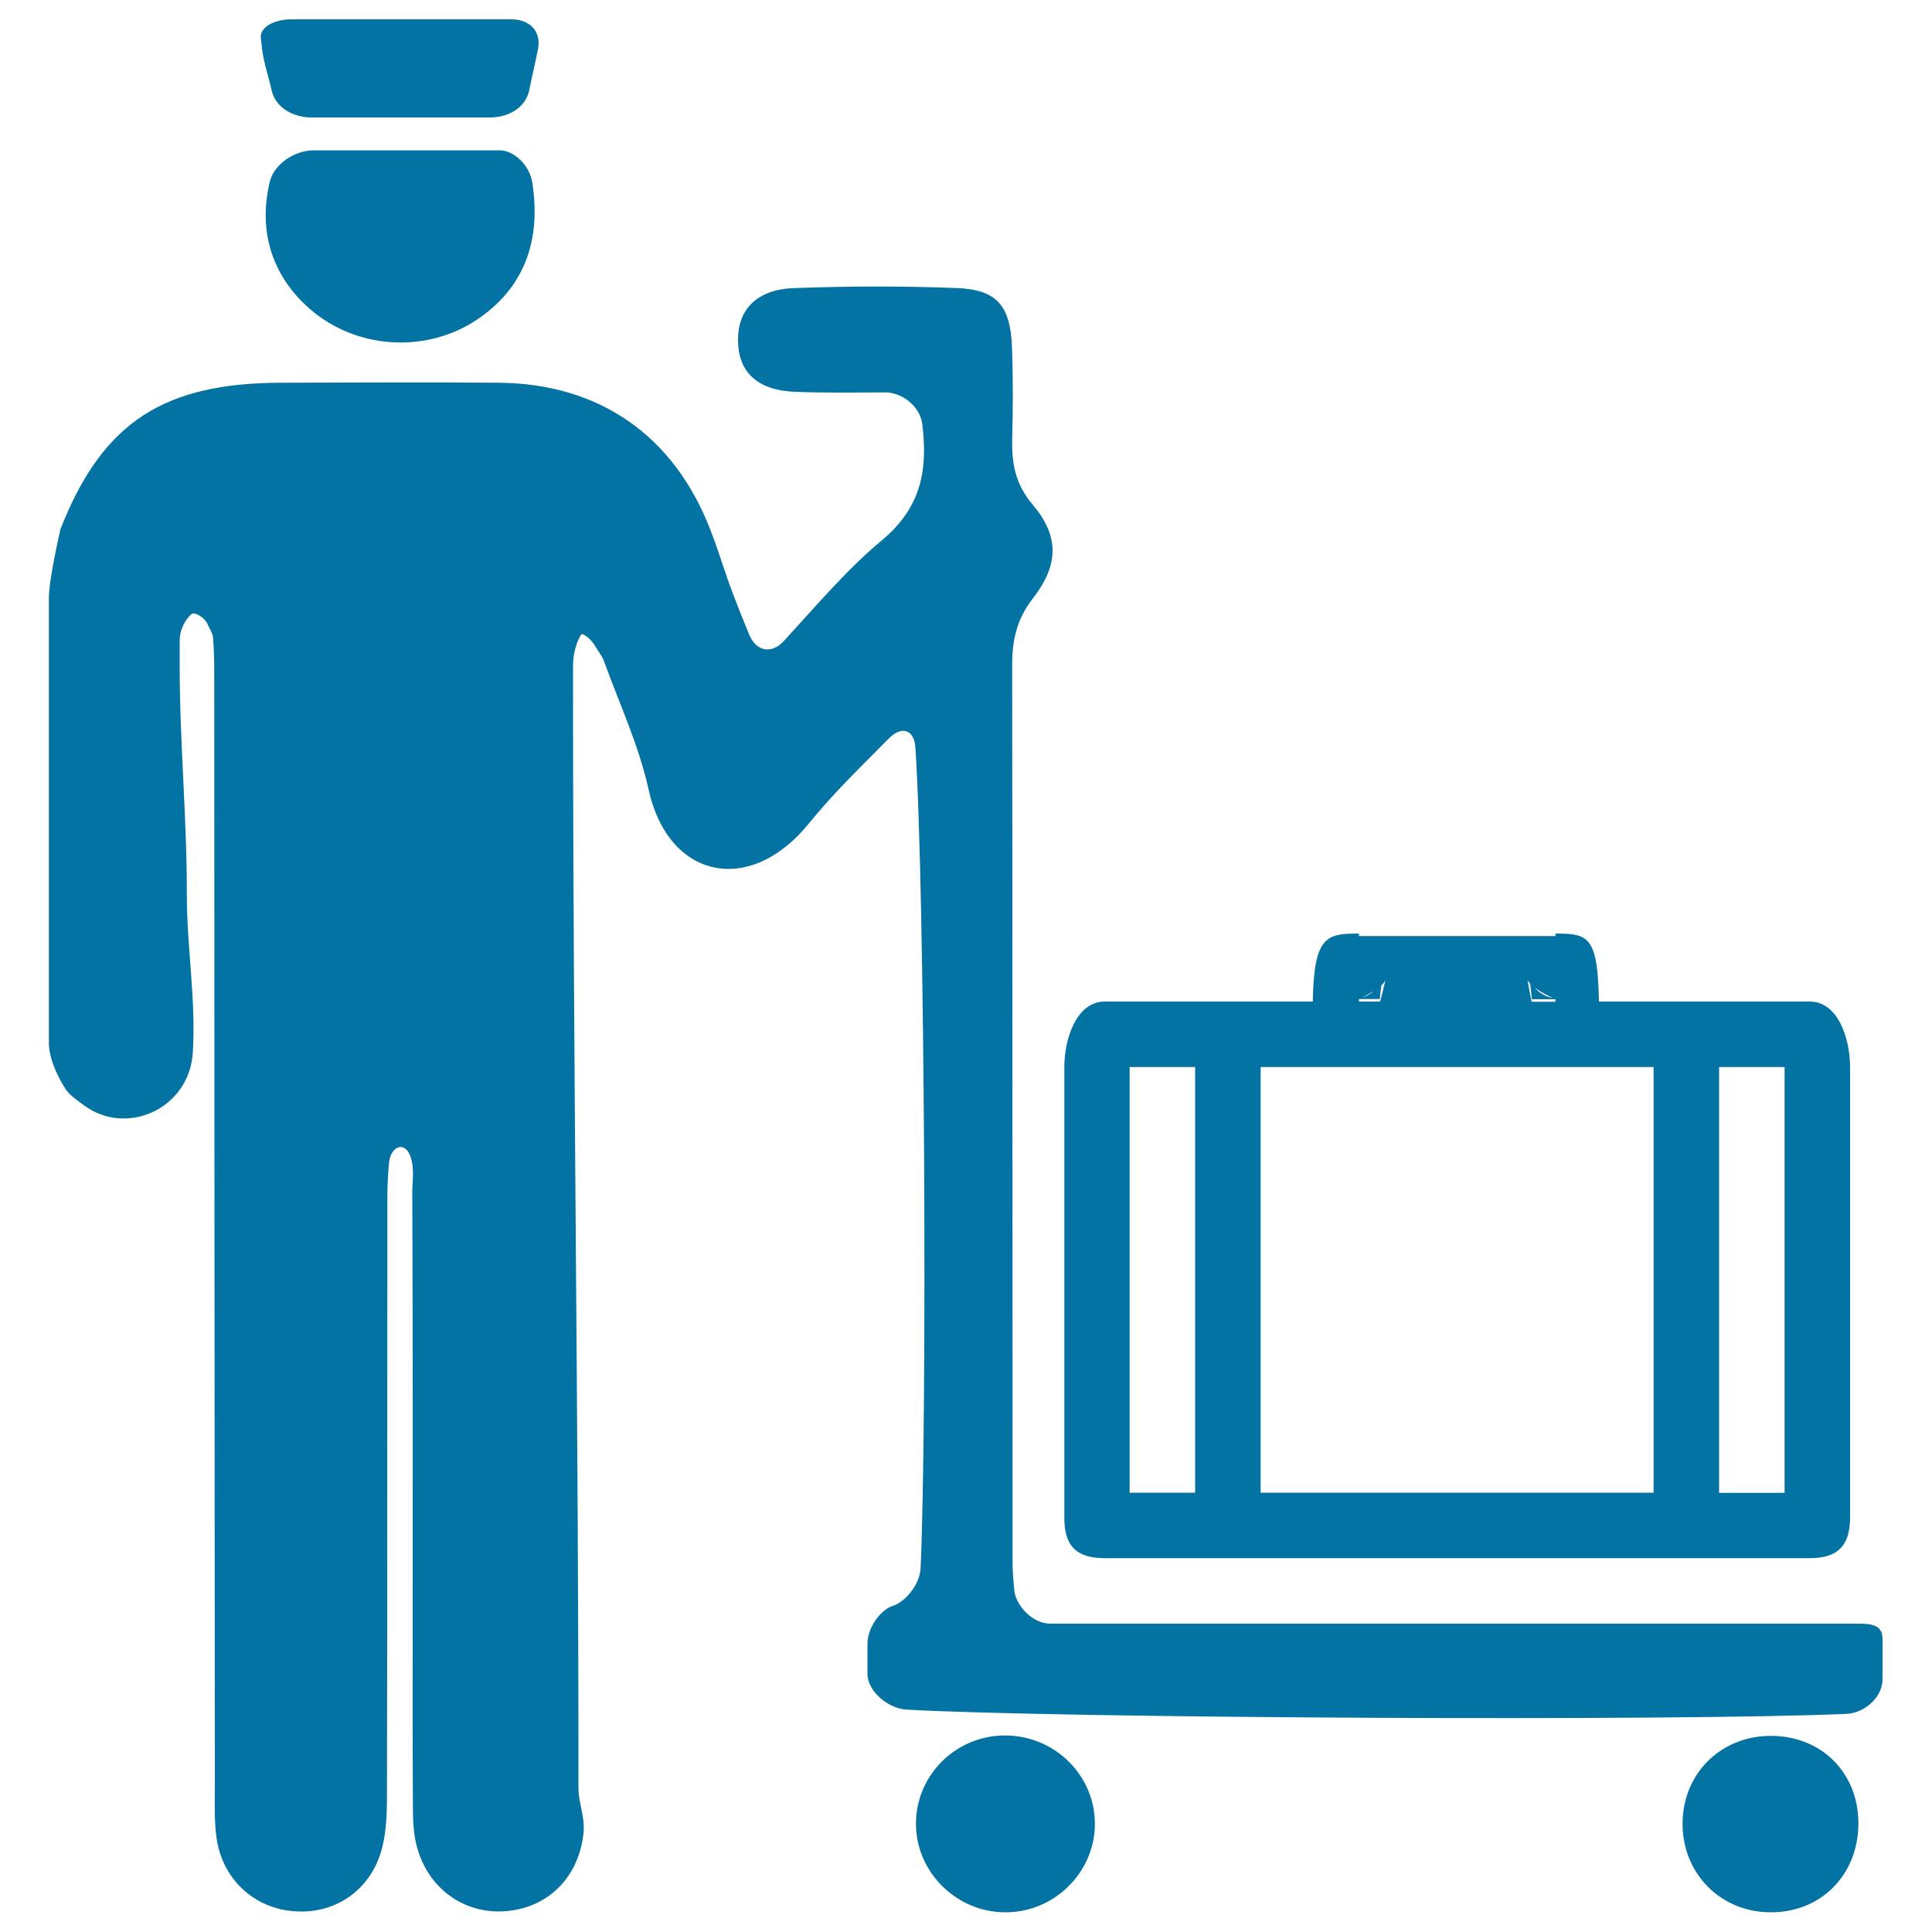 <svg xmlns="http://www.w3.org/2000/svg" viewBox="0 0 1000 1000" style="fill:#0273a2">
<title>Bagagiste With Baggage On A Platform Cart SVG icon</title>
<g><g><path d="M957.6,840.4c-138,0-275.4,0-414,0c-9.4,0-17.6-9.6-18.5-16.5c-0.5-4.5-1-10.5-1-14.4c-0.1-154.8,0-310.6-0.2-465.4c0-12.6,2.3-23.5,10.5-34.1c13.7-17.5,14-32.4,0.1-48.8c-8.9-10.5-10.8-21-10.6-33.5c0.4-15.9,0.5-32-0.1-47.9c-0.8-21.5-7.7-29.8-28.3-30.7c-28.1-1.1-56.3-1-84.4,0c-19.4,0.7-29.3,11.1-29.1,27.2c0.1,16.2,10,25.8,29.6,26.5c15.2,0.6,30.4,0.4,46.2,0.3c9.4-0.1,18.5,7.4,19.6,16.6c2.7,22.6,0.1,42.5-21.1,60.1c-17.7,14.7-32.8,32.6-50.6,52c-6.3,6.9-14.4,5.4-17.9-3.3c-3.4-8.2-6.1-15-8.7-21.9c-4-10.5-7.1-21.3-11.2-31.8c-18.8-49.2-57.5-76.3-109.9-76.7c-37.5-0.3-75-0.1-112.6,0c-60,0.2-92.2,19.8-114.1,75.8c-0.1,0.4-6,26-6,35.3c0,82.5,0,148.1,0,230.6c0,9.4,6.2,20.5,9.3,24.8c2,2.7,5.8,5.2,8.3,7.1c22.1,17,55.1,2.4,56.9-26.9c1.7-27.1-3.1-54.4-3.1-81.6c0.1-39.4-3.7-78.8-3.7-118.2c0-4.5,0-9,0-13.5c0-7.4,5.2-13.7,6.9-14c1.8-0.2,6.2,2.3,7.6,5.7c0.8,2.1,2.5,4.3,2.7,6.4c0.7,7.4,0.7,15,0.7,22.5c0,190.4,0.2,380.9,0.3,571.3c0,9.4-0.4,18.9,0.9,28.1c3.1,21.1,19.1,35.9,39.5,37.7c21.6,2,40.6-10.8,46.2-32.8c2.5-9.8,2.5-20.4,2.5-30.6c0.2-102.2,0.1-204.5,0.2-306.8c0-5.3,0.3-10.6,0.8-16.6c0.6-9.2,8.4-12.3,11.3-3.4c2,6.4,0.8,12.4,0.8,17.8c0.3,74.1,0.2,148.2,0.2,222.3c0,31-0.1,61.9,0.1,92.9c0,7.5,0,15.2,1.7,22.3c5.4,23.1,25.2,37.2,47.7,34.8c21.6-2.3,37-18.4,39-41.2c0.6-7.5-2.7-15-2.7-22.5c0.1-188.5-2.8-377.1-2.8-565.6c0-5.1,0-10.3,0-15.4c0-8.5,3.6-15.7,4.5-16.1c0.9-0.4,5,2.5,7.2,6.5c1.4,2.4,3.4,4.8,4.3,7.4c8,22,18.1,43.7,23.1,66.4c10.1,46.3,52.3,55.4,82.9,17.7c12.5-15.4,26.8-29.3,41.5-44.1c6.6-6.7,13.1-4.6,13.7,4.7c4.9,72.8,6.2,347,2.7,424.7c-0.4,9.4-9,18.1-14.4,19.6c-5.3,1.5-13.1,10.3-13.1,19.7c0,5.1,0,10.2,0,15.4c0,9.4,11,18.1,20.3,18.6c78.2,4.4,397.2,6.1,486.4,2.2c9.4-0.4,18.7-8.6,18.7-18c0-6.6,0-13.4,0-20.6C974.5,839.8,966.9,840.4,957.6,840.4z"/><path d="M258.6,77.8c-4.5,0-8.8,0-13.2,0c-27.9,0-55.8,0-83.2,0c-9.4,0-20.3,7-22.5,16.1c-6.3,25.7,1.2,49.2,20.9,66.2c23.9,20.7,60,22.9,86.2,5.4c23.6-15.8,33.6-39.6,28.7-71.1C274,85.2,265.8,77.8,258.6,77.8z"/><path d="M264.7,10c-38.5,0-75.5,0-113.8,0c-9.4,0-16.5,4.3-15.9,9.7c0.4,3.6,0.7,6.7,1.3,9.7c1.3,6.6,2.8,10.6,4.3,17.4c2.1,9.1,11.3,14,20.7,14c30.6,0,60.9,0,92.3,0c9.4,0,18.4-4.9,20.3-14c1.5-7.4,3-13.6,4.6-21.5C280.2,16.1,274.1,10,264.7,10z"/><path d="M918.2,898.5c-26.4-0.8-46.8,18.5-47.3,44.6c-0.5,26.2,19.4,46.6,45.4,46.7c26.3,0.2,45.7-19.5,45.6-46.3C961.8,918.1,943.6,899.3,918.2,898.5z"/><path d="M566.7,942.8c-0.7-25.4-22.4-45.4-48.2-44.5c-24.7,0.9-44.3,21-44.4,45.5c-0.1,25.3,21.2,46.3,46.8,46C546.5,989.6,567.4,968.1,566.7,942.8z"/><path d="M571.7,806.5h75.9h213.2h75.9c14.6,0,20.9-6.5,20.9-21.2V552.3c0-14.7-6.2-33.9-20.9-33.9h-75.9h-33.2h0c-0.6-33.9-5.5-35.2-22.5-35.2v1.3H703.4v-1.3c-16.9,0-23.3,1.3-23.9,35.2h0h-31.8h-75.9c-14.6,0-20.9,19.2-20.9,33.9v233.1C550.8,800.1,557.1,806.5,571.7,806.5z M923.7,772.7h-33.9V552.3h33.9V772.7z M803.8,516.6c-4.1-0.8-7.3-2.9-9.4-5.4C797.6,513.6,801.8,515.7,803.8,516.6z M792,509.2c0.3,2.2,0.6,5,0.9,8h12.2v1.3h-11.5h0h-0.7c-0.4,0-1.9-9.7-2.3-11.4C790.8,507.7,791.3,508.4,792,509.2z M714.2,518.4h-0.7c0,0,0,0,0,0h-10.1v-1.3h10.8c0.2-2.6,0.5-5.1,0.8-7.1c1.1-1,2-2.1,2.2-3C716.7,508.7,714.6,518.4,714.2,518.4z M705.3,516.2c1.5-0.8,3.6-1.9,5.7-3.2C709.5,514.3,707.6,515.5,705.3,516.2z M855.9,552.3v220.3H652.5V552.3H855.9z M584.7,552.3h33.9v220.3h-33.9V552.3z"/></g></g>
</svg>